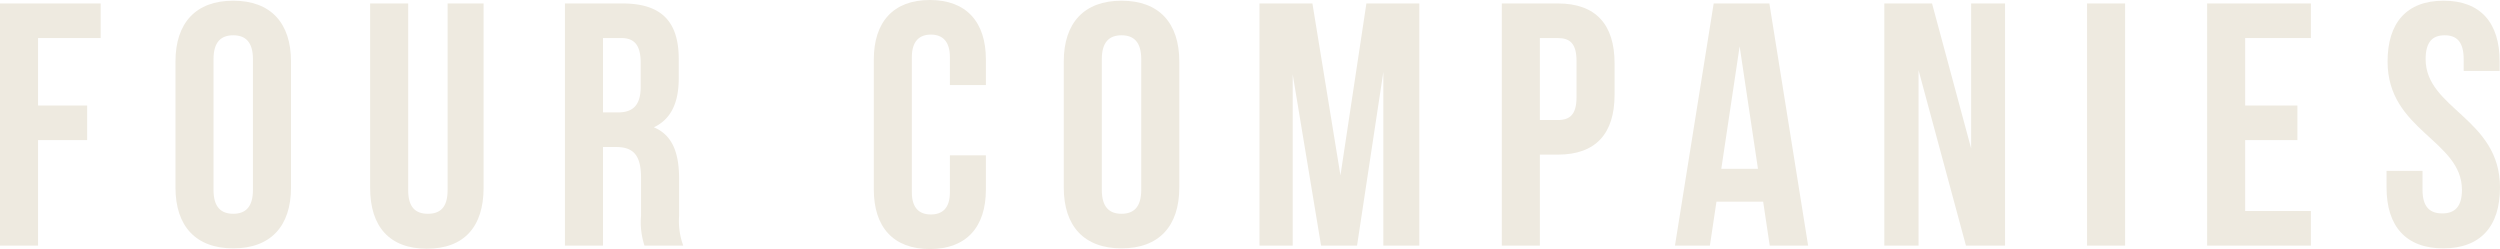 <svg xmlns="http://www.w3.org/2000/svg" viewBox="0 0 267.426 26.642"><defs><style>.cls-1{fill:#eeeae0;}</style></defs><g id="レイヤー_2" data-name="レイヤー 2"><g id="文字"><path class="cls-1" d="M0,.37H10.768V4.07H4.07v7.216H9.324v3.7H4.07V26.272H0Z"/><path class="cls-1" d="M18.77,6.586c0-4.144,2.184-6.512,6.18-6.512s6.18,2.368,6.18,6.512V20.056c0,4.144-2.184,6.512-6.18,6.512s-6.18-2.368-6.18-6.512Zm4.07,13.728c0,1.85.814,2.553,2.109,2.553s2.109-.703,2.109-2.553V6.328c0-1.85-.814-2.553-2.109-2.553s-2.109.703-2.109,2.553Z"/><path class="cls-1" d="M43.663.37V20.352c0,1.85.813,2.516,2.109,2.516,1.295,0,2.108-.666,2.108-2.516V.37h3.85V20.093c0,4.144-2.072,6.512-6.069,6.512-3.996,0-6.068-2.368-6.068-6.512V.37Z"/><path class="cls-1" d="M68.941,26.272a7.98,7.98,0,0,1-.369-3.182V19.02c0-2.405-.814-3.293-2.664-3.293H64.502V26.272H60.432V.37h6.143c4.218,0,6.031,1.961,6.031,5.958V8.363c0,2.664-.852,4.403-2.664,5.254,2.035.851,2.701,2.812,2.701,5.513V23.127a7.641,7.641,0,0,0,.443,3.145ZM64.502,4.07v7.956h1.591c1.517,0,2.442-.666,2.442-2.738V6.734c0-1.85-.629-2.664-2.072-2.664Z"/><path class="cls-1" d="M93.472,20.277V6.365C93.472,2.368,95.543,0,99.466,0s5.995,2.368,5.995,6.365V9.103h-3.85V6.105c0-1.702-.813-2.405-2.035-2.405-1.221,0-2.035.703-2.035,2.405V20.574c0,1.702.814,2.368,2.035,2.368,1.222,0,2.035-.666,2.035-2.368V16.614h3.85v3.663c0,3.997-2.072,6.365-5.995,6.365S93.472,24.274,93.472,20.277Z"/><path class="cls-1" d="M113.791,6.586c0-4.144,2.184-6.512,6.18-6.512s6.18,2.368,6.18,6.512V20.056c0,4.144-2.184,6.512-6.18,6.512s-6.18-2.368-6.18-6.512Zm4.07,13.728c0,1.85.814,2.553,2.109,2.553s2.109-.703,2.109-2.553V6.328c0-1.85-.814-2.553-2.109-2.553s-2.109.703-2.109,2.553Z"/><path class="cls-1" d="M143.389,18.76,146.164.37h5.66V26.272h-3.848V7.697L145.164,26.272h-3.848l-3.035-18.316V26.272h-3.552V.37h5.661Z"/><path class="cls-1" d="M172.711,6.771v3.367c0,4.145-1.998,6.402-6.068,6.402h-1.924V26.272h-4.07V.37h5.994C170.713.37,172.711,2.627,172.711,6.771Zm-7.992-2.701v8.77h1.924c1.295,0,1.998-.592,1.998-2.442V6.513c0-1.85-.703-2.442-1.998-2.442Z"/><path class="cls-1" d="M193.416,26.272h-4.107l-.703-4.699h-4.996l-.703,4.699h-3.736L183.314.37h5.957Zm-9.288-8.214h3.923L186.09,4.958Z"/><path class="cls-1" d="M205.229,7.512V26.272h-3.663V.37h5.105l4.182,15.504V.37h3.627V26.272h-4.182Z"/><path class="cls-1" d="M223.254.37h4.07V26.272h-4.07Z"/><path class="cls-1" d="M240.167,11.286h5.587v3.7H240.167v7.585h7.03V26.272H236.097V.37h11.101V4.07H240.167Z"/><path class="cls-1" d="M261.395.074c3.959,0,5.994,2.368,5.994,6.512v.999H263.54V6.328c0-1.85-.739-2.553-2.035-2.553-1.295,0-2.035.703-2.035,2.553,0,5.328,7.956,6.328,7.956,13.728,0,4.144-2.072,6.512-6.068,6.512s-6.068-2.368-6.068-6.512V18.279h3.848v2.035c0,1.85.814,2.516,2.109,2.516s2.109-.666,2.109-2.516c0-5.328-7.956-6.327-7.956-13.728C255.399,2.442,257.435.074,261.395.074Z"/></g></g></svg>